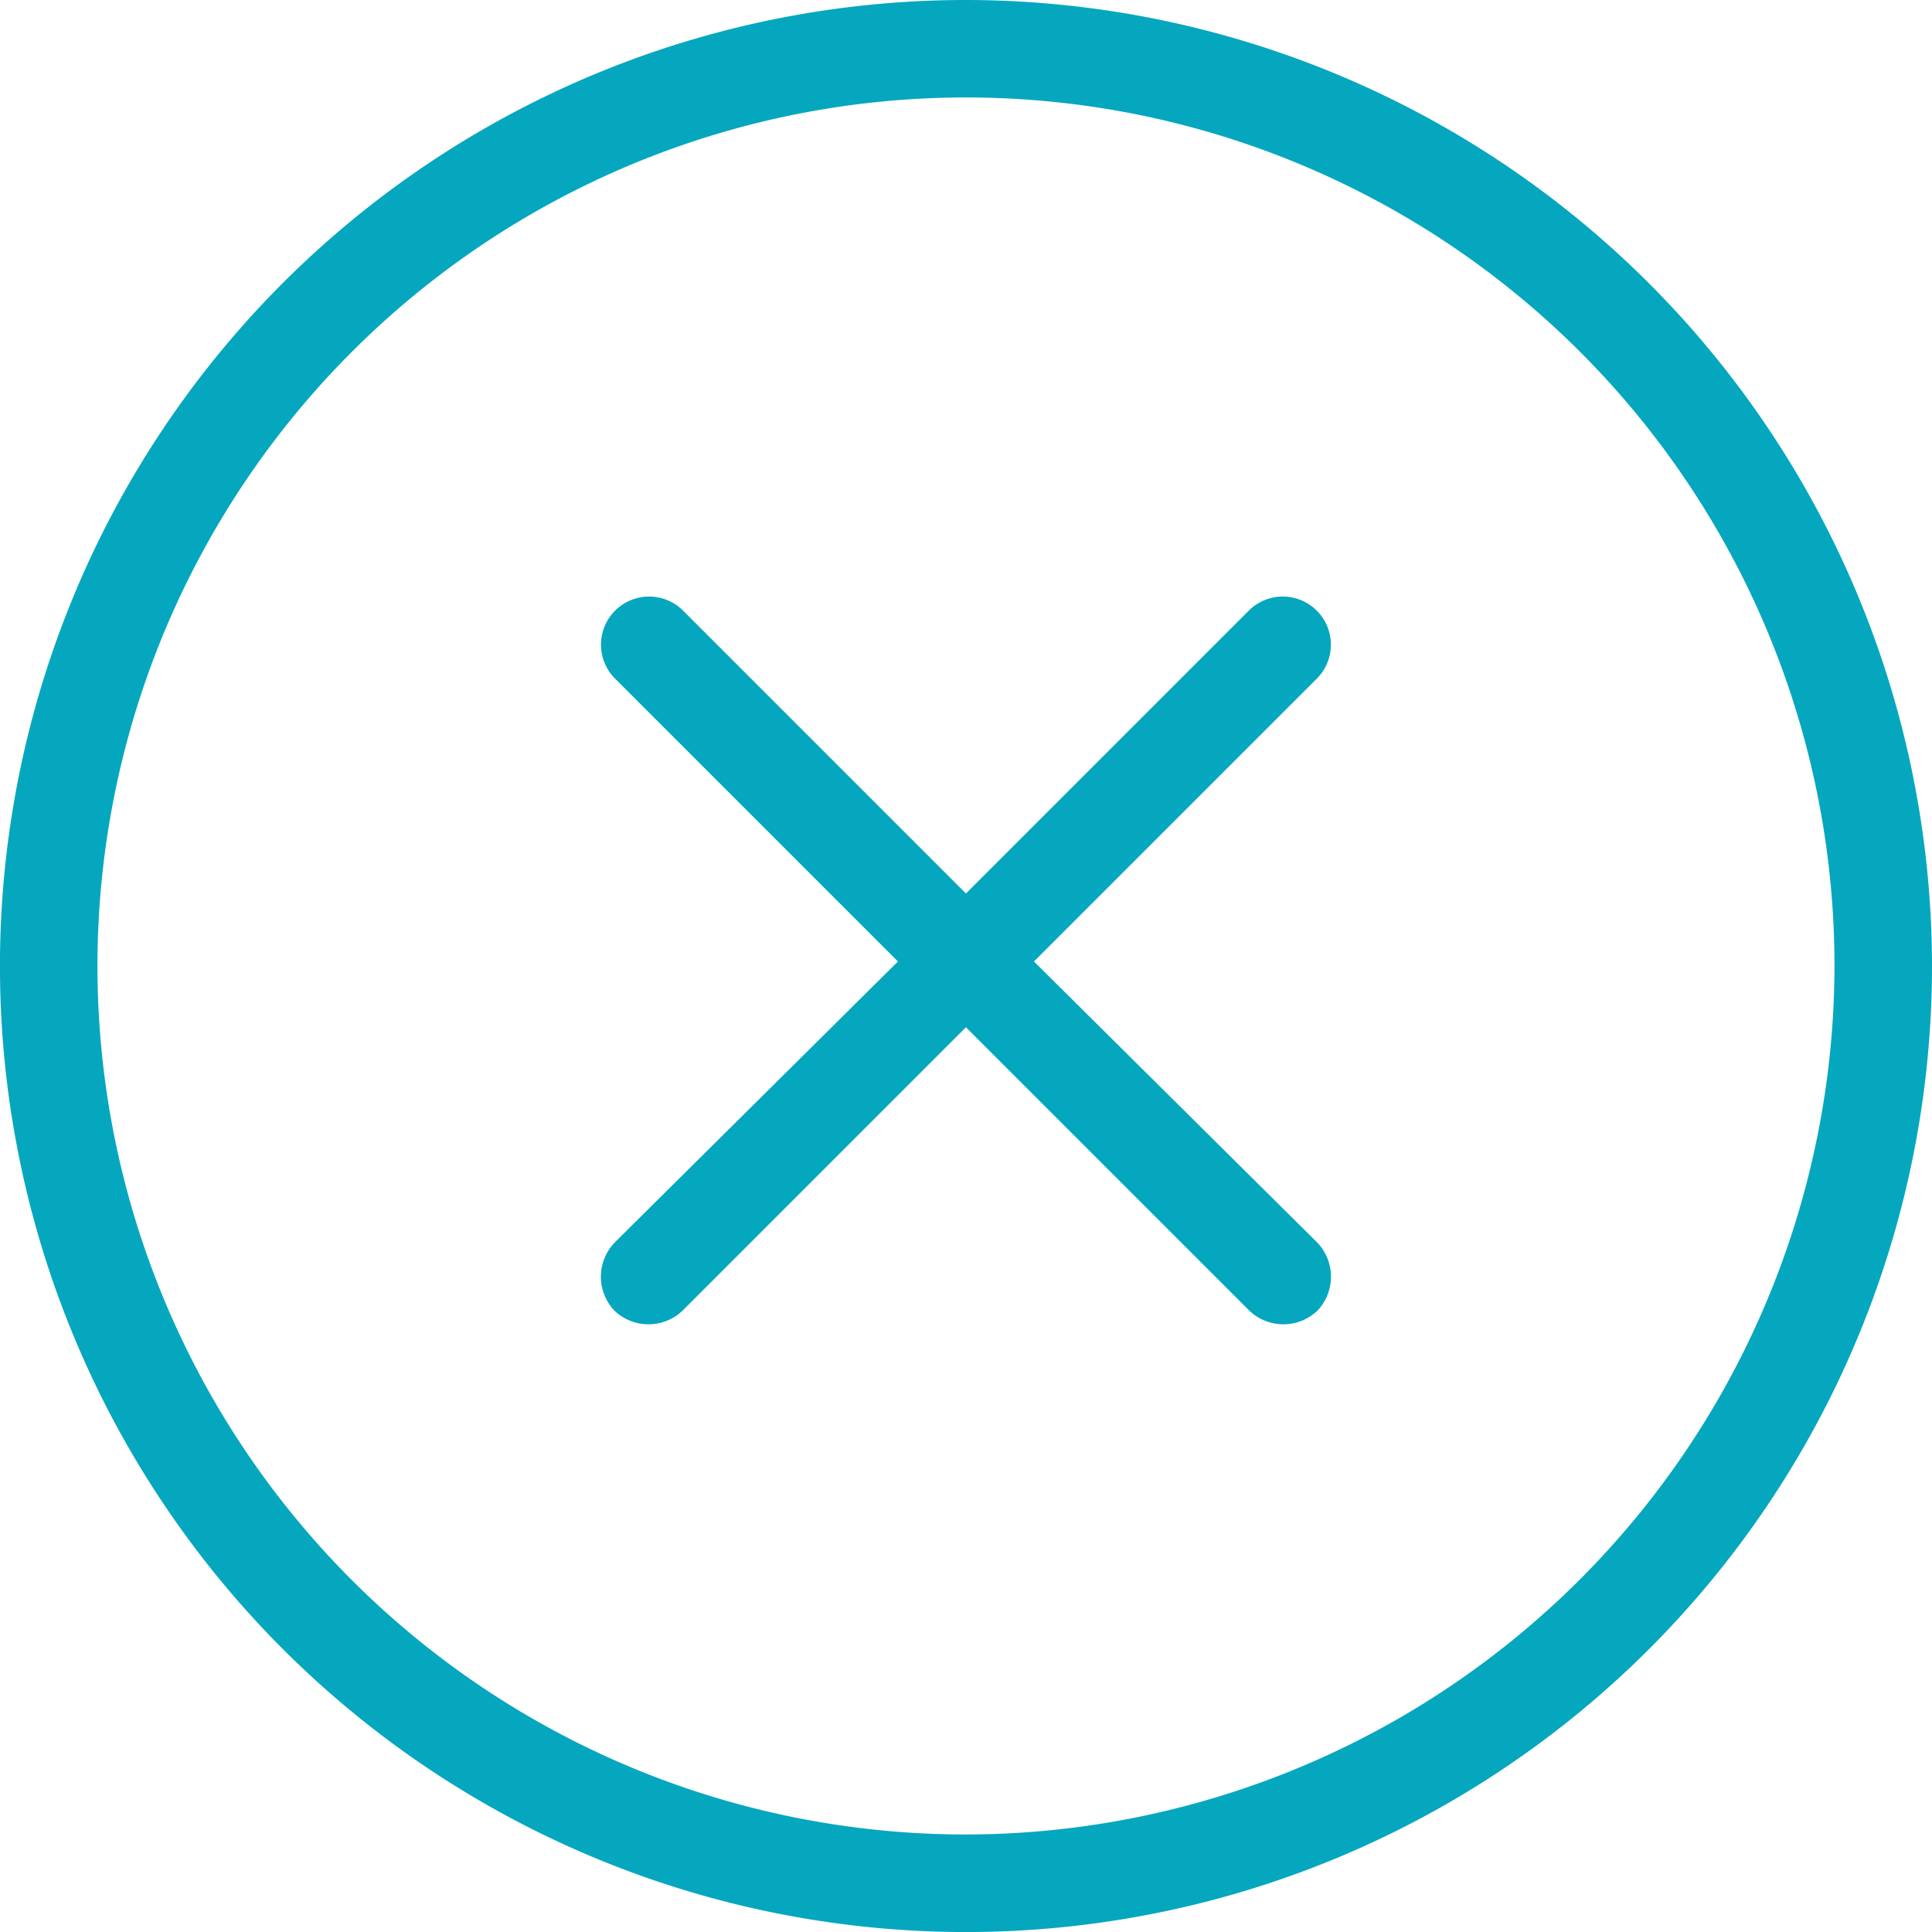 <svg xmlns="http://www.w3.org/2000/svg" width="49.969" height="49.969" viewBox="0 0 49.969 49.969"><path d="M24.985,0A24.985,24.985,0,1,0,49.969,24.985,25.005,25.005,0,0,0,24.985,0Zm0,47.447A22.463,22.463,0,1,1,47.447,24.985,22.5,22.5,0,0,1,24.985,47.447Z" fill="#05a7bf"/><g transform="translate(15.542 15.425)"><path d="M117.2,114.643l7.331-7.331a1.244,1.244,0,0,0-1.759-1.759l-7.331,7.331-7.331-7.331a1.244,1.244,0,0,0-1.759,1.759l7.331,7.331-7.331,7.273a1.276,1.276,0,0,0,0,1.759,1.276,1.276,0,0,0,1.759,0l7.331-7.331,7.331,7.331a1.276,1.276,0,0,0,1.759,0,1.276,1.276,0,0,0,0-1.759Z" transform="translate(-106 -105.2)" fill="#05a7bf"/></g></svg>